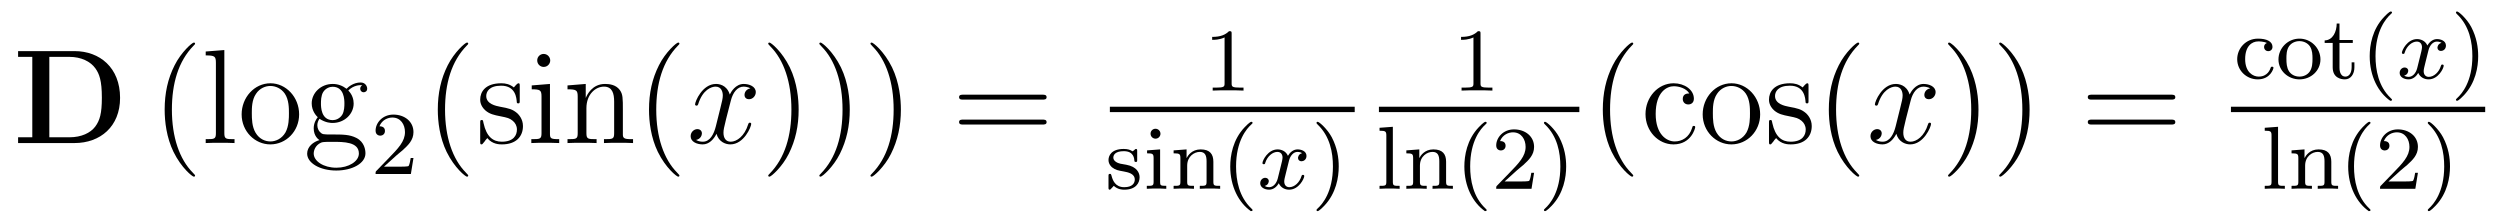 <?xml version='1.0' encoding='UTF-8'?>
<!-- This file was generated by dvisvgm 2.8.1 -->
<svg version='1.1' xmlns='http://www.w3.org/2000/svg' xmlns:xlink='http://www.w3.org/1999/xlink' width='223pt' height='20pt' viewBox='0 -20 223 20'>
<g id='page1'>
<g transform='matrix(1 0 0 -1 -139 647)'>
<path d='M140.614 662.441V661.927H141.881V654.754H140.614V654.24H145.647C147.942 654.24 149.711 655.71 149.711 658.268C149.711 660.97 147.894 662.441 145.647 662.441H140.614ZM143.4 654.754V661.927H145.193C146.233 661.927 147.069 661.52 147.512 660.898C147.858 660.408 148.086 659.823 148.086 658.281C148.086 656.882 147.906 656.26 147.488 655.698C147.069 655.148 146.268 654.754 145.193 654.754H143.4Z'/>
<path d='M156.401 651.335C156.401 651.371 156.401 651.395 156.198 651.598C155.003 652.806 154.333 654.778 154.333 657.217C154.333 659.536 154.895 661.532 156.282 662.943C156.401 663.05 156.401 663.074 156.401 663.11C156.401 663.182 156.342 663.206 156.294 663.206C156.139 663.206 155.158 662.345 154.573 661.173C153.963 659.966 153.688 658.687 153.688 657.217C153.688 656.152 153.855 654.73 154.477 653.451C155.182 652.017 156.162 651.239 156.294 651.239C156.342 651.239 156.401 651.263 156.401 651.335Z'/>
<path d='M159.011 662.536L157.349 662.405V662.058C158.163 662.058 158.258 661.974 158.258 661.388V655.125C158.258 654.587 158.127 654.587 157.349 654.587V654.24C157.684 654.264 158.27 654.264 158.628 654.264C158.987 654.264 159.585 654.264 159.92 654.24V654.587C159.155 654.587 159.011 654.587 159.011 655.125V662.536ZM165.682 656.798C165.682 658.34 164.51 659.572 163.124 659.572C161.689 659.572 160.554 658.304 160.554 656.798C160.554 655.268 161.749 654.12 163.112 654.12C164.522 654.12 165.682 655.292 165.682 656.798ZM163.124 654.383C162.681 654.383 162.143 654.575 161.797 655.16C161.474 655.698 161.462 656.404 161.462 656.906C161.462 657.36 161.462 658.089 161.833 658.627C162.167 659.141 162.693 659.332 163.112 659.332C163.578 659.332 164.08 659.117 164.403 658.651C164.773 658.101 164.773 657.348 164.773 656.906C164.773 656.487 164.773 655.746 164.462 655.184C164.128 654.611 163.578 654.383 163.124 654.383ZM167.497 656.404C168.059 656.033 168.537 656.033 168.669 656.033C169.745 656.033 170.546 656.846 170.546 657.767C170.546 658.089 170.45 658.543 170.068 658.926C170.534 659.404 171.096 659.404 171.156 659.404C171.203 659.404 171.263 659.404 171.311 659.38C171.191 659.332 171.131 659.213 171.131 659.081C171.131 658.914 171.251 658.771 171.442 658.771C171.538 658.771 171.753 658.83 171.753 659.093C171.753 659.308 171.586 659.643 171.167 659.643C170.546 659.643 170.079 659.261 169.912 659.081C169.554 659.356 169.135 659.512 168.681 659.512C167.605 659.512 166.804 658.699 166.804 657.778C166.804 657.097 167.222 656.655 167.342 656.547C167.199 656.368 166.983 656.021 166.983 655.555C166.983 654.862 167.402 654.563 167.497 654.503C166.947 654.348 166.398 653.917 166.398 653.296C166.398 652.471 167.521 651.789 168.992 651.789C170.414 651.789 171.598 652.423 171.598 653.32C171.598 653.618 171.514 654.324 170.797 654.694C170.187 655.005 169.589 655.005 168.561 655.005C167.832 655.005 167.748 655.005 167.533 655.232C167.414 655.352 167.306 655.579 167.306 655.83C167.306 656.033 167.378 656.236 167.497 656.404ZM168.681 656.284C167.629 656.284 167.629 657.492 167.629 657.767C167.629 657.982 167.629 658.472 167.832 658.794C168.059 659.141 168.418 659.261 168.669 659.261C169.721 659.261 169.721 658.053 169.721 657.778C169.721 657.563 169.721 657.073 169.518 656.75C169.29 656.404 168.932 656.284 168.681 656.284ZM169.004 652.04C167.856 652.04 166.983 652.626 166.983 653.307C166.983 653.403 167.007 653.869 167.461 654.18C167.724 654.348 167.832 654.348 168.669 654.348C169.661 654.348 171.012 654.348 171.012 653.307C171.012 652.602 170.103 652.04 169.004 652.04Z'/>
<path d='M174.327 653.106C174.455 653.225 174.789 653.488 174.917 653.6C175.411 654.054 175.881 654.492 175.881 655.217C175.881 656.165 175.084 656.779 174.088 656.779C173.132 656.779 172.502 656.054 172.502 655.345C172.502 654.954 172.813 654.898 172.925 654.898C173.092 654.898 173.339 655.018 173.339 655.321C173.339 655.735 172.941 655.735 172.845 655.735C173.076 656.317 173.61 656.516 174 656.516C174.742 656.516 175.124 655.887 175.124 655.217C175.124 654.388 174.542 653.783 173.602 652.819L172.598 651.783C172.502 651.695 172.502 651.679 172.502 651.48H175.65L175.881 652.906H175.634C175.61 652.747 175.546 652.348 175.451 652.197C175.403 652.133 174.797 652.133 174.67 652.133H173.251L174.327 653.106Z'/>
<path d='M180.765 651.335C180.765 651.371 180.765 651.395 180.562 651.598C179.367 652.806 178.697 654.778 178.697 657.217C178.697 659.536 179.259 661.532 180.646 662.943C180.765 663.05 180.765 663.074 180.765 663.11C180.765 663.182 180.705 663.206 180.657 663.206C180.502 663.206 179.522 662.345 178.936 661.173C178.327 659.966 178.052 658.687 178.052 657.217C178.052 656.152 178.219 654.73 178.84 653.451C179.546 652.017 180.526 651.239 180.657 651.239C180.705 651.239 180.765 651.263 180.765 651.335ZM185.361 659.297C185.361 659.512 185.361 659.572 185.241 659.572C185.146 659.572 184.919 659.308 184.835 659.201C184.464 659.5 184.094 659.572 183.711 659.572C182.265 659.572 181.834 658.782 181.834 658.125C181.834 657.993 181.834 657.575 182.289 657.157C182.671 656.822 183.078 656.738 183.627 656.631C184.285 656.499 184.441 656.463 184.739 656.224C184.954 656.045 185.11 655.782 185.11 655.447C185.11 654.933 184.811 654.36 183.759 654.36C182.97 654.36 182.396 654.814 182.133 656.009C182.086 656.224 182.086 656.236 182.073 656.248C182.05 656.296 182.002 656.296 181.966 656.296C181.834 656.296 181.834 656.236 181.834 656.021V654.395C181.834 654.18 181.834 654.12 181.954 654.12C182.014 654.12 182.026 654.132 182.229 654.383C182.289 654.467 182.289 654.491 182.468 654.682C182.922 654.12 183.568 654.12 183.771 654.12C185.026 654.12 185.648 654.814 185.648 655.758C185.648 656.404 185.253 656.786 185.146 656.894C184.715 657.264 184.393 657.336 183.604 657.48C183.245 657.551 182.372 657.719 182.372 658.436C182.372 658.807 182.623 659.356 183.699 659.356C185.002 659.356 185.074 658.245 185.098 657.874C185.11 657.778 185.193 657.778 185.229 657.778C185.361 657.778 185.361 657.838 185.361 658.053V659.297ZM188.08 661.604C188.08 661.914 187.829 662.189 187.494 662.189C187.183 662.189 186.92 661.938 186.92 661.616C186.92 661.257 187.207 661.03 187.494 661.03C187.865 661.03 188.08 661.341 188.08 661.604ZM186.43 659.38V659.033C187.195 659.033 187.303 658.962 187.303 658.376V655.125C187.303 654.587 187.171 654.587 186.394 654.587V654.24C186.729 654.264 187.303 654.264 187.65 654.264C187.781 654.264 188.474 654.264 188.881 654.24V654.587C188.104 654.587 188.056 654.647 188.056 655.113V659.512L186.43 659.38ZM194.56 657.145C194.56 658.257 194.56 658.591 194.285 658.974C193.938 659.44 193.376 659.512 192.97 659.512C191.81 659.512 191.356 658.52 191.26 658.281H191.248V659.512L189.622 659.38V659.033C190.435 659.033 190.531 658.95 190.531 658.364V655.125C190.531 654.587 190.399 654.587 189.622 654.587V654.24C189.933 654.264 190.578 654.264 190.913 654.264C191.26 654.264 191.905 654.264 192.216 654.24V654.587C191.451 654.587 191.308 654.587 191.308 655.125V657.348C191.308 658.603 192.132 659.273 192.874 659.273S193.782 658.663 193.782 657.934V655.125C193.782 654.587 193.651 654.587 192.874 654.587V654.24C193.184 654.264 193.83 654.264 194.165 654.264C194.512 654.264 195.157 654.264 195.468 654.24V654.587C194.87 654.587 194.572 654.587 194.56 654.945V657.145ZM199.604 651.335C199.604 651.371 199.604 651.395 199.402 651.598C198.206 652.806 197.537 654.778 197.537 657.217C197.537 659.536 198.098 661.532 199.486 662.943C199.604 663.05 199.604 663.074 199.604 663.11C199.604 663.182 199.546 663.206 199.498 663.206C199.342 663.206 198.361 662.345 197.776 661.173C197.166 659.966 196.891 658.687 196.891 657.217C196.891 656.152 197.058 654.73 197.68 653.451C198.385 652.017 199.366 651.239 199.498 651.239C199.546 651.239 199.604 651.263 199.604 651.335Z'/>
<path d='M205.937 659.117C205.554 659.046 205.411 658.759 205.411 658.532C205.411 658.245 205.638 658.149 205.805 658.149C206.164 658.149 206.416 658.46 206.416 658.782C206.416 659.285 205.841 659.512 205.339 659.512C204.61 659.512 204.204 658.794 204.096 658.567C203.821 659.464 203.08 659.512 202.865 659.512C201.646 659.512 201 657.946 201 657.683C201 657.635 201.048 657.575 201.131 657.575C201.227 657.575 201.251 657.647 201.275 657.695C201.682 659.022 202.482 659.273 202.829 659.273C203.366 659.273 203.474 658.771 203.474 658.484C203.474 658.221 203.402 657.946 203.26 657.372L202.853 655.734C202.674 655.017 202.327 654.36 201.694 654.36C201.634 654.36 201.335 654.36 201.084 654.515C201.514 654.599 201.61 654.957 201.61 655.101C201.61 655.34 201.431 655.483 201.203 655.483C200.916 655.483 200.605 655.232 200.605 654.85C200.605 654.348 201.167 654.12 201.682 654.12C202.255 654.12 202.662 654.575 202.913 655.065C203.104 654.36 203.701 654.12 204.144 654.12C205.363 654.12 206.009 655.687 206.009 655.949C206.009 656.009 205.961 656.057 205.889 656.057C205.782 656.057 205.769 655.997 205.734 655.902C205.411 654.85 204.718 654.36 204.18 654.36C203.761 654.36 203.534 654.67 203.534 655.16C203.534 655.423 203.582 655.615 203.773 656.404L204.192 658.029C204.371 658.747 204.778 659.273 205.327 659.273C205.351 659.273 205.686 659.273 205.937 659.117Z'/>
<path d='M210.239 657.217C210.239 658.125 210.12 659.607 209.45 660.994C208.745 662.428 207.764 663.206 207.634 663.206C207.586 663.206 207.526 663.182 207.526 663.11C207.526 663.074 207.526 663.05 207.728 662.847C208.925 661.64 209.594 659.667 209.594 657.228C209.594 654.909 209.032 652.913 207.646 651.502C207.526 651.395 207.526 651.371 207.526 651.335C207.526 651.263 207.586 651.239 207.634 651.239C207.788 651.239 208.769 652.1 209.354 653.272C209.964 654.491 210.239 655.782 210.239 657.217ZM214.799 657.217C214.799 658.125 214.68 659.607 214.01 660.994C213.305 662.428 212.324 663.206 212.194 663.206C212.146 663.206 212.086 663.182 212.086 663.11C212.086 663.074 212.086 663.05 212.288 662.847C213.485 661.64 214.154 659.667 214.154 657.228C214.154 654.909 213.592 652.913 212.206 651.502C212.086 651.395 212.086 651.371 212.086 651.335C212.086 651.263 212.146 651.239 212.194 651.239C212.348 651.239 213.329 652.1 213.914 653.272C214.524 654.491 214.799 655.782 214.799 657.217ZM219.359 657.217C219.359 658.125 219.24 659.607 218.57 660.994C217.865 662.428 216.884 663.206 216.754 663.206C216.706 663.206 216.646 663.182 216.646 663.11C216.646 663.074 216.646 663.05 216.848 662.847C218.045 661.64 218.713 659.667 218.713 657.228C218.713 654.909 218.152 652.913 216.766 651.502C216.646 651.395 216.646 651.371 216.646 651.335C216.646 651.263 216.706 651.239 216.754 651.239C216.908 651.239 217.889 652.1 218.474 653.272C219.084 654.491 219.359 655.782 219.359 657.217Z'/>
<path d='M231.973 658.113C232.14 658.113 232.356 658.113 232.356 658.328C232.356 658.555 232.152 658.555 231.973 658.555H224.932C224.765 658.555 224.55 658.555 224.55 658.34C224.55 658.113 224.753 658.113 224.932 658.113H231.973ZM231.973 655.89C232.14 655.89 232.356 655.89 232.356 656.105C232.356 656.332 232.152 656.332 231.973 656.332H224.932C224.765 656.332 224.55 656.332 224.55 656.117C224.55 655.89 224.753 655.89 224.932 655.89H231.973Z'/>
<path d='M248.862 663.996C248.862 664.211 248.846 664.219 248.63 664.219C248.304 663.9 247.882 663.709 247.126 663.709V663.446C247.34 663.446 247.77 663.446 248.232 663.661V659.573C248.232 659.278 248.209 659.183 247.452 659.183H247.172V658.92C247.499 658.944 248.185 658.944 248.544 658.944C248.902 658.944 249.595 658.944 249.922 658.92V659.183H249.643C248.886 659.183 248.862 659.278 248.862 659.573V663.996Z'/>
<path d='M238 657H259.84V657.48H238'/>
<path d='M240.437 653.507C240.437 653.634 240.437 653.714 240.334 653.714C240.294 653.714 240.269 653.714 240.142 653.586C240.126 653.578 240.054 653.507 240.03 653.507C240.023 653.507 240.006 653.507 239.959 653.538C239.831 653.626 239.6 653.714 239.242 653.714C238.126 653.714 237.878 653.108 237.878 652.726C237.878 652.327 238.174 652.096 238.198 652.072C238.517 651.833 238.699 651.802 239.233 651.706C239.608 651.634 240.222 651.522 240.222 650.981C240.222 650.67 240.014 650.303 239.281 650.303C238.476 650.303 238.246 650.925 238.142 651.347C238.11 651.451 238.102 651.491 238.007 651.491C237.878 651.491 237.878 651.427 237.878 651.276V650.287C237.878 650.16 237.878 650.08 237.983 650.08C238.031 650.08 238.038 650.088 238.182 650.24C238.222 650.279 238.309 650.383 238.349 650.423C238.708 650.096 239.082 650.08 239.29 650.08C240.301 650.08 240.652 650.662 240.652 651.188C240.652 651.57 240.421 652.128 239.472 652.303C239.408 652.319 238.962 652.399 238.931 652.399C238.684 652.455 238.309 652.622 238.309 652.941C238.309 653.18 238.484 653.515 239.242 653.515C240.134 653.515 240.174 652.861 240.19 652.638C240.198 652.574 240.253 652.551 240.31 652.551C240.437 652.551 240.437 652.606 240.437 652.758V653.507ZM242.514 655.068C242.514 655.3 242.33 655.515 242.068 655.515C241.836 655.515 241.63 655.332 241.63 655.077C241.63 654.798 241.86 654.63 242.068 654.63C242.346 654.63 242.514 654.861 242.514 655.068ZM241.319 653.586V653.323C241.829 653.323 241.901 653.276 241.901 652.885V650.782C241.901 650.423 241.805 650.423 241.295 650.423V650.16C241.606 650.184 242.052 650.184 242.171 650.184C242.275 650.184 242.753 650.184 243.032 650.16V650.423C242.514 650.423 242.482 650.463 242.482 650.773V653.674L241.319 653.586ZM247.232 652.574C247.232 653.244 246.93 653.674 246.094 653.674C245.304 653.674 244.945 653.1 244.85 652.909H244.842V653.674L243.686 653.586V653.323C244.229 653.323 244.292 653.268 244.292 652.877V650.782C244.292 650.423 244.196 650.423 243.686 650.423V650.16C244.03 650.184 244.38 650.184 244.595 650.184C244.826 650.184 245.161 650.184 245.503 650.16V650.423C244.993 650.423 244.897 650.423 244.897 650.782V652.224C244.897 653.061 245.536 653.451 246.022 653.451S246.626 653.108 246.626 652.606V650.782C246.626 650.423 246.532 650.423 246.022 650.423V650.16C246.364 650.184 246.715 650.184 246.93 650.184C247.16 650.184 247.495 650.184 247.838 650.16V650.423C247.328 650.423 247.232 650.423 247.232 650.782V652.574Z'/>
<path d='M250.571 648.168C250.634 648.168 250.73 648.168 250.73 648.263C250.73 648.295 250.722 648.303 250.619 648.407C249.527 649.435 249.257 650.917 249.257 652.152C249.257 654.447 250.205 655.523 250.61 655.889C250.722 655.993 250.73 656.001 250.73 656.041C250.73 656.081 250.698 656.136 250.619 656.136C250.492 656.136 250.093 655.73 250.03 655.658C248.962 654.543 248.738 653.108 248.738 652.152C248.738 650.367 249.487 648.933 250.571 648.168Z'/>
<path d='M255.148 653.339C254.797 653.252 254.782 652.941 254.782 652.909C254.782 652.734 254.917 652.614 255.092 652.614S255.539 652.75 255.539 653.092C255.539 653.547 255.036 653.674 254.742 653.674C254.368 653.674 254.064 653.411 253.882 653.1C253.705 653.523 253.291 653.674 252.965 653.674C252.096 653.674 251.61 652.678 251.61 652.455C251.61 652.383 251.665 652.351 251.73 652.351C251.825 652.351 251.842 652.391 251.864 652.487C252.048 653.068 252.527 653.451 252.941 653.451C253.252 653.451 253.403 653.228 253.403 652.941C253.403 652.782 253.307 652.415 253.243 652.16C253.188 651.929 253.013 651.22 252.973 651.068C252.862 650.638 252.575 650.303 252.216 650.303C252.184 650.303 251.976 650.303 251.809 650.415C252.175 650.502 252.175 650.837 252.175 650.845C252.175 651.028 252.032 651.14 251.857 651.14C251.641 651.14 251.411 650.957 251.411 650.654C251.411 650.287 251.801 650.08 252.208 650.08C252.63 650.08 252.925 650.399 253.068 650.654C253.243 650.263 253.61 650.08 253.993 650.08C254.861 650.08 255.34 651.076 255.34 651.299C255.34 651.379 255.276 651.403 255.22 651.403C255.124 651.403 255.108 651.347 255.084 651.267C254.924 650.734 254.471 650.303 254.009 650.303C253.746 650.303 253.554 650.479 253.554 650.813C253.554 650.973 253.602 651.156 253.714 651.602C253.77 651.841 253.945 652.542 253.985 652.694C254.096 653.108 254.375 653.451 254.734 653.451C254.773 653.451 254.981 653.451 255.148 653.339Z'/>
<path d='M258.415 652.152C258.415 652.909 258.287 653.817 257.794 654.758C257.402 655.491 256.678 656.136 256.535 656.136C256.454 656.136 256.43 656.081 256.43 656.041C256.43 656.009 256.43 655.993 256.526 655.897C257.642 654.837 257.897 653.379 257.897 652.152C257.897 649.865 256.949 648.782 256.542 648.415C256.439 648.311 256.43 648.303 256.43 648.263C256.43 648.224 256.454 648.168 256.535 648.168C256.662 648.168 257.06 648.574 257.124 648.646C258.192 649.762 258.415 651.196 258.415 652.152Z'/>
<path d='M271.062 663.996C271.062 664.211 271.046 664.219 270.83 664.219C270.504 663.9 270.082 663.709 269.326 663.709V663.446C269.54 663.446 269.97 663.446 270.432 663.661V659.573C270.432 659.278 270.409 659.183 269.652 659.183H269.372V658.92C269.699 658.944 270.385 658.944 270.744 658.944C271.102 658.944 271.795 658.944 272.122 658.92V659.183H271.843C271.086 659.183 271.062 659.278 271.062 659.573V663.996Z'/>
<path d='M262 657H279.878V657.48H262'/>
<path d='M263.242 655.69L262.055 655.602V655.339C262.596 655.339 262.661 655.284 262.661 654.893V650.782C262.661 650.423 262.565 650.423 262.055 650.423V650.16C262.366 650.184 262.812 650.184 262.948 650.184C263.106 650.184 263.537 650.184 263.848 650.16V650.423C263.338 650.423 263.242 650.423 263.242 650.782V655.69ZM267.992 652.574C267.992 653.244 267.69 653.674 266.854 653.674C266.064 653.674 265.705 653.1 265.61 652.909H265.602V653.674L264.446 653.586V653.323C264.989 653.323 265.052 653.268 265.052 652.877V650.782C265.052 650.423 264.956 650.423 264.446 650.423V650.16C264.79 650.184 265.14 650.184 265.355 650.184C265.586 650.184 265.921 650.184 266.263 650.16V650.423C265.753 650.423 265.658 650.423 265.658 650.782V652.224C265.658 653.061 266.296 653.451 266.782 653.451S267.386 653.108 267.386 652.606V650.782C267.386 650.423 267.292 650.423 266.782 650.423V650.16C267.124 650.184 267.475 650.184 267.69 650.184C267.92 650.184 268.255 650.184 268.598 650.16V650.423C268.088 650.423 267.992 650.423 267.992 650.782V652.574ZM271.453 648.168C271.517 648.168 271.613 648.168 271.613 648.263C271.613 648.295 271.606 648.303 271.501 648.407C270.409 649.435 270.139 650.917 270.139 652.152C270.139 654.447 271.087 655.523 271.494 655.889C271.606 655.993 271.613 656.001 271.613 656.041C271.613 656.081 271.58 656.136 271.501 656.136C271.374 656.136 270.976 655.73 270.912 655.658C269.844 654.543 269.621 653.108 269.621 652.152C269.621 650.367 270.37 648.933 271.453 648.168ZM274.288 651.786C274.415 651.905 274.75 652.168 274.877 652.28C275.37 652.734 275.84 653.172 275.84 653.897C275.84 654.845 275.044 655.459 274.048 655.459C273.092 655.459 272.462 654.734 272.462 654.025C272.462 653.634 272.773 653.578 272.885 653.578C273.052 653.578 273.299 653.698 273.299 654.001C273.299 654.415 272.9 654.415 272.804 654.415C273.036 654.997 273.57 655.196 273.96 655.196C274.702 655.196 275.084 654.567 275.084 653.897C275.084 653.068 274.502 652.463 273.562 651.499L272.557 650.463C272.462 650.375 272.462 650.359 272.462 650.16H275.61L275.84 651.586H275.593C275.57 651.427 275.506 651.028 275.411 650.877C275.363 650.813 274.757 650.813 274.63 650.813H273.211L274.288 651.786ZM278.702 652.152C278.702 652.909 278.575 653.817 278.081 654.758C277.691 655.491 276.965 656.136 276.822 656.136C276.742 656.136 276.718 656.081 276.718 656.041C276.718 656.009 276.718 655.993 276.814 655.897C277.93 654.837 278.184 653.379 278.184 652.152C278.184 649.865 277.236 648.782 276.829 648.415C276.726 648.311 276.718 648.303 276.718 648.263C276.718 648.224 276.742 648.168 276.822 648.168C276.949 648.168 277.348 648.574 277.411 648.646C278.479 649.762 278.702 651.196 278.702 652.152Z'/>
<path d='M284.686 651.335C284.686 651.371 284.686 651.395 284.482 651.598C283.286 652.806 282.617 654.778 282.617 657.217C282.617 659.536 283.178 661.532 284.566 662.943C284.686 663.05 284.686 663.074 284.686 663.11C284.686 663.182 284.626 663.206 284.578 663.206C284.422 663.206 283.442 662.345 282.857 661.173C282.246 659.966 281.971 658.687 281.971 657.217C281.971 656.152 282.139 654.73 282.761 653.451C283.465 652.017 284.446 651.239 284.578 651.239C284.626 651.239 284.686 651.263 284.686 651.335ZM289.687 658.663C289.544 658.663 289.102 658.663 289.102 658.173C289.102 657.886 289.304 657.683 289.592 657.683C289.866 657.683 290.094 657.85 290.094 658.197C290.094 658.998 289.256 659.572 288.289 659.572C286.89 659.572 285.779 658.328 285.779 656.822C285.779 655.292 286.926 654.12 288.277 654.12C289.855 654.12 290.213 655.555 290.213 655.662S290.13 655.77 290.094 655.77C289.986 655.77 289.974 655.734 289.938 655.591C289.675 654.742 289.03 654.383 288.384 654.383C287.656 654.383 286.687 655.017 286.687 656.834C286.687 658.818 287.704 659.308 288.3 659.308C288.755 659.308 289.412 659.129 289.687 658.663ZM296.006 656.798C296.006 658.34 294.835 659.572 293.448 659.572C292.014 659.572 290.879 658.304 290.879 656.798C290.879 655.268 292.074 654.12 293.437 654.12C294.847 654.12 296.006 655.292 296.006 656.798ZM293.448 654.383C293.006 654.383 292.469 654.575 292.122 655.16C291.799 655.698 291.787 656.404 291.787 656.906C291.787 657.36 291.787 658.089 292.158 658.627C292.493 659.141 293.018 659.332 293.437 659.332C293.903 659.332 294.404 659.117 294.727 658.651C295.098 658.101 295.098 657.348 295.098 656.906C295.098 656.487 295.098 655.746 294.787 655.184C294.452 654.611 293.903 654.383 293.448 654.383ZM300.32 659.297C300.32 659.512 300.32 659.572 300.202 659.572C300.106 659.572 299.879 659.308 299.795 659.201C299.424 659.5 299.053 659.572 298.672 659.572C297.224 659.572 296.794 658.782 296.794 658.125C296.794 657.993 296.794 657.575 297.248 657.157C297.631 656.822 298.038 656.738 298.588 656.631C299.245 656.499 299.4 656.463 299.699 656.224C299.914 656.045 300.07 655.782 300.07 655.447C300.07 654.933 299.771 654.36 298.718 654.36C297.93 654.36 297.356 654.814 297.094 656.009C297.046 656.224 297.046 656.236 297.034 656.248C297.01 656.296 296.962 656.296 296.926 656.296C296.794 656.296 296.794 656.236 296.794 656.021V654.395C296.794 654.18 296.794 654.12 296.914 654.12C296.974 654.12 296.986 654.132 297.188 654.383C297.248 654.467 297.248 654.491 297.428 654.682C297.882 654.12 298.528 654.12 298.73 654.12C299.986 654.12 300.607 654.814 300.607 655.758C300.607 656.404 300.214 656.786 300.106 656.894C299.675 657.264 299.352 657.336 298.564 657.48C298.205 657.551 297.332 657.719 297.332 658.436C297.332 658.807 297.583 659.356 298.66 659.356C299.962 659.356 300.034 658.245 300.058 657.874C300.07 657.778 300.154 657.778 300.19 657.778C300.32 657.778 300.32 657.838 300.32 658.053V659.297ZM304.844 651.335C304.844 651.371 304.844 651.395 304.642 651.598C303.446 652.806 302.777 654.778 302.777 657.217C302.777 659.536 303.338 661.532 304.726 662.943C304.844 663.05 304.844 663.074 304.844 663.11C304.844 663.182 304.786 663.206 304.738 663.206C304.582 663.206 303.601 662.345 303.016 661.173C302.406 659.966 302.131 658.687 302.131 657.217C302.131 656.152 302.298 654.73 302.92 653.451C303.625 652.017 304.606 651.239 304.738 651.239C304.786 651.239 304.844 651.263 304.844 651.335Z'/>
<path d='M311.177 659.117C310.795 659.046 310.651 658.759 310.651 658.532C310.651 658.245 310.878 658.149 311.046 658.149C311.405 658.149 311.656 658.46 311.656 658.782C311.656 659.285 311.082 659.512 310.579 659.512C309.851 659.512 309.444 658.794 309.336 658.567C309.061 659.464 308.32 659.512 308.105 659.512C306.886 659.512 306.24 657.946 306.24 657.683C306.24 657.635 306.288 657.575 306.372 657.575C306.467 657.575 306.491 657.647 306.515 657.695C306.922 659.022 307.722 659.273 308.069 659.273C308.608 659.273 308.714 658.771 308.714 658.484C308.714 658.221 308.642 657.946 308.5 657.372L308.093 655.734C307.914 655.017 307.567 654.36 306.934 654.36C306.874 654.36 306.575 654.36 306.324 654.515C306.754 654.599 306.85 654.957 306.85 655.101C306.85 655.34 306.671 655.483 306.444 655.483C306.156 655.483 305.845 655.232 305.845 654.85C305.845 654.348 306.408 654.12 306.922 654.12C307.495 654.12 307.902 654.575 308.153 655.065C308.344 654.36 308.942 654.12 309.384 654.12C310.603 654.12 311.249 655.687 311.249 655.949C311.249 656.009 311.201 656.057 311.129 656.057C311.022 656.057 311.01 655.997 310.974 655.902C310.651 654.85 309.958 654.36 309.42 654.36C309.001 654.36 308.774 654.67 308.774 655.16C308.774 655.423 308.822 655.615 309.013 656.404L309.432 658.029C309.611 658.747 310.018 659.273 310.567 659.273C310.591 659.273 310.926 659.273 311.177 659.117Z'/>
<path d='M315.48 657.217C315.48 658.125 315.36 659.607 314.69 660.994C313.986 662.428 313.006 663.206 312.874 663.206C312.826 663.206 312.766 663.182 312.766 663.11C312.766 663.074 312.766 663.05 312.97 662.847C314.165 661.64 314.834 659.667 314.834 657.228C314.834 654.909 314.273 652.913 312.886 651.502C312.766 651.395 312.766 651.371 312.766 651.335C312.766 651.263 312.826 651.239 312.874 651.239C313.028 651.239 314.009 652.1 314.596 653.272C315.205 654.491 315.48 655.782 315.48 657.217ZM320.04 657.217C320.04 658.125 319.92 659.607 319.25 660.994C318.545 662.428 317.566 663.206 317.434 663.206C317.386 663.206 317.326 663.182 317.326 663.11C317.326 663.074 317.326 663.05 317.53 662.847C318.725 661.64 319.394 659.667 319.394 657.228C319.394 654.909 318.833 652.913 317.446 651.502C317.326 651.395 317.326 651.371 317.326 651.335C317.326 651.263 317.386 651.239 317.434 651.239C317.588 651.239 318.569 652.1 319.156 653.272C319.765 654.491 320.04 655.782 320.04 657.217Z'/>
<path d='M332.654 658.113C332.822 658.113 333.037 658.113 333.037 658.328C333.037 658.555 332.834 658.555 332.654 658.555H325.614C325.446 658.555 325.231 658.555 325.231 658.34C325.231 658.113 325.434 658.113 325.614 658.113H332.654ZM332.654 655.89C332.822 655.89 333.037 655.89 333.037 656.105C333.037 656.332 332.834 656.332 332.654 656.332H325.614C325.446 656.332 325.231 656.332 325.231 656.117C325.231 655.89 325.434 655.89 325.614 655.89H332.654Z'/>
<path d='M341.213 663.163C340.99 663.092 340.957 662.908 340.957 662.813C340.957 662.598 341.108 662.438 341.332 662.438C341.539 662.438 341.706 662.582 341.706 662.821C341.706 663.315 341.165 663.554 340.416 663.554C339.308 663.554 338.558 662.669 338.558 661.721C338.558 660.709 339.388 659.92 340.392 659.92C341.515 659.92 341.794 660.861 341.794 660.956S341.69 661.052 341.666 661.052C341.611 661.052 341.57 661.044 341.546 660.964C341.491 660.797 341.268 660.167 340.471 660.167C339.977 660.167 339.268 660.55 339.268 661.729C339.268 662.877 339.858 663.307 340.439 663.307C340.511 663.307 340.933 663.307 341.213 663.163ZM345.984 661.697C345.984 662.693 345.163 663.554 344.112 663.554C343.06 663.554 342.239 662.693 342.239 661.697C342.239 660.701 343.092 659.92 344.112 659.92C345.139 659.92 345.984 660.701 345.984 661.697ZM344.112 660.167C343.681 660.167 343.346 660.374 343.171 660.653C342.972 660.98 342.948 661.371 342.948 661.769C342.948 662.072 342.948 662.55 343.195 662.892C343.403 663.172 343.738 663.331 344.112 663.331C344.526 663.331 344.869 663.132 345.052 662.853C345.266 662.518 345.275 662.088 345.275 661.769C345.275 661.402 345.259 660.964 345.036 660.629C344.821 660.311 344.462 660.167 344.112 660.167ZM347.682 663.172H348.869V663.434H347.682V664.901H347.435C347.428 664.175 347.1 663.418 346.36 663.394V663.172H347.076V660.996C347.076 660.064 347.794 659.92 348.161 659.92C348.694 659.92 349.013 660.398 349.013 660.996V661.442H348.766V661.012C348.766 660.462 348.518 660.167 348.216 660.167C347.682 660.167 347.682 660.852 347.682 660.98V663.172Z'/>
<path d='M352.21 658.008C352.273 658.008 352.369 658.008 352.369 658.103C352.369 658.135 352.361 658.143 352.258 658.247C351.166 659.275 350.896 660.757 350.896 661.992C350.896 664.287 351.844 665.363 352.249 665.729C352.361 665.833 352.369 665.841 352.369 665.881C352.369 665.921 352.337 665.976 352.258 665.976C352.13 665.976 351.732 665.57 351.668 665.498C350.6 664.383 350.377 662.948 350.377 661.992C350.377 660.207 351.126 658.773 352.21 658.008Z'/>
<path d='M356.786 663.179C356.436 663.092 356.42 662.781 356.42 662.749C356.42 662.574 356.556 662.454 356.731 662.454S357.178 662.59 357.178 662.932C357.178 663.387 356.675 663.514 356.38 663.514C356.005 663.514 355.703 663.251 355.52 662.94C355.344 663.363 354.93 663.514 354.604 663.514C353.735 663.514 353.249 662.518 353.249 662.295C353.249 662.223 353.304 662.191 353.369 662.191C353.464 662.191 353.48 662.231 353.503 662.327C353.687 662.908 354.166 663.291 354.58 663.291C354.89 663.291 355.042 663.068 355.042 662.781C355.042 662.622 354.946 662.255 354.882 662C354.827 661.769 354.652 661.06 354.611 660.908C354.5 660.478 354.212 660.143 353.855 660.143C353.822 660.143 353.615 660.143 353.448 660.255C353.814 660.342 353.814 660.677 353.814 660.685C353.814 660.868 353.671 660.98 353.496 660.98C353.28 660.98 353.05 660.797 353.05 660.494C353.05 660.127 353.44 659.92 353.846 659.92C354.269 659.92 354.564 660.239 354.707 660.494C354.882 660.103 355.249 659.92 355.631 659.92C356.5 659.92 356.978 660.916 356.978 661.139C356.978 661.219 356.915 661.243 356.858 661.243C356.762 661.243 356.747 661.187 356.723 661.107C356.563 660.574 356.11 660.143 355.648 660.143C355.385 660.143 355.193 660.319 355.193 660.653C355.193 660.813 355.241 660.996 355.352 661.442C355.409 661.681 355.584 662.382 355.624 662.534C355.735 662.948 356.014 663.291 356.372 663.291C356.412 663.291 356.62 663.291 356.786 663.179Z'/>
<path d='M360.054 661.992C360.054 662.749 359.926 663.657 359.432 664.598C359.041 665.331 358.316 665.976 358.172 665.976C358.093 665.976 358.069 665.921 358.069 665.881C358.069 665.849 358.069 665.833 358.165 665.737C359.281 664.677 359.536 663.219 359.536 661.992C359.536 659.705 358.588 658.622 358.181 658.255C358.078 658.151 358.069 658.143 358.069 658.103C358.069 658.064 358.093 658.008 358.172 658.008C358.301 658.008 358.699 658.414 358.763 658.486C359.831 659.602 360.054 661.036 360.054 661.992Z'/>
<path d='M338 657H360.679V657.48H338'/>
<path d='M342.202 655.69L341.015 655.602V655.339C341.556 655.339 341.621 655.284 341.621 654.893V650.782C341.621 650.423 341.525 650.423 341.015 650.423V650.16C341.326 650.184 341.772 650.184 341.908 650.184C342.066 650.184 342.497 650.184 342.808 650.16V650.423C342.298 650.423 342.202 650.423 342.202 650.782V655.69ZM346.952 652.574C346.952 653.244 346.65 653.674 345.814 653.674C345.024 653.674 344.665 653.1 344.57 652.909H344.562V653.674L343.406 653.586V653.323C343.949 653.323 344.012 653.268 344.012 652.877V650.782C344.012 650.423 343.916 650.423 343.406 650.423V650.16C343.75 650.184 344.1 650.184 344.315 650.184C344.546 650.184 344.881 650.184 345.223 650.16V650.423C344.713 650.423 344.618 650.423 344.618 650.782V652.224C344.618 653.061 345.256 653.451 345.742 653.451S346.346 653.108 346.346 652.606V650.782C346.346 650.423 346.252 650.423 345.742 650.423V650.16C346.084 650.184 346.435 650.184 346.65 650.184C346.88 650.184 347.215 650.184 347.558 650.16V650.423C347.048 650.423 346.952 650.423 346.952 650.782V652.574Z'/>
<path d='M350.292 648.168C350.356 648.168 350.45 648.168 350.45 648.263C350.45 648.295 350.443 648.303 350.339 648.407C349.248 649.435 348.977 650.917 348.977 652.152C348.977 654.447 349.925 655.523 350.332 655.889C350.443 655.993 350.45 656.001 350.45 656.041C350.45 656.081 350.419 656.136 350.339 656.136C350.212 656.136 349.813 655.73 349.75 655.658C348.682 654.543 348.458 653.108 348.458 652.152C348.458 650.367 349.208 648.933 350.292 648.168ZM353.125 651.786C353.252 651.905 353.587 652.168 353.714 652.28C354.209 652.734 354.679 653.172 354.679 653.897C354.679 654.845 353.882 655.459 352.886 655.459C351.93 655.459 351.3 654.734 351.3 654.025C351.3 653.634 351.611 653.578 351.722 653.578C351.89 653.578 352.138 653.698 352.138 654.001C352.138 654.415 351.739 654.415 351.643 654.415C351.874 654.997 352.408 655.196 352.799 655.196C353.539 655.196 353.922 654.567 353.922 653.897C353.922 653.068 353.34 652.463 352.4 651.499L351.396 650.463C351.3 650.375 351.3 650.359 351.3 650.16H354.448L354.679 651.586H354.432C354.408 651.427 354.344 651.028 354.248 650.877C354.2 650.813 353.596 650.813 353.467 650.813H352.049L353.125 651.786ZM357.54 652.152C357.54 652.909 357.413 653.817 356.918 654.758C356.528 655.491 355.804 656.136 355.66 656.136C355.58 656.136 355.556 656.081 355.556 656.041C355.556 656.009 355.556 655.993 355.651 655.897C356.767 654.837 357.023 653.379 357.023 652.152C357.023 649.865 356.074 648.782 355.668 648.415C355.564 648.311 355.556 648.303 355.556 648.263C355.556 648.224 355.58 648.168 355.66 648.168C355.787 648.168 356.185 648.574 356.249 648.646C357.317 649.762 357.54 651.196 357.54 652.152Z'/>
</g>
</g>
</svg>